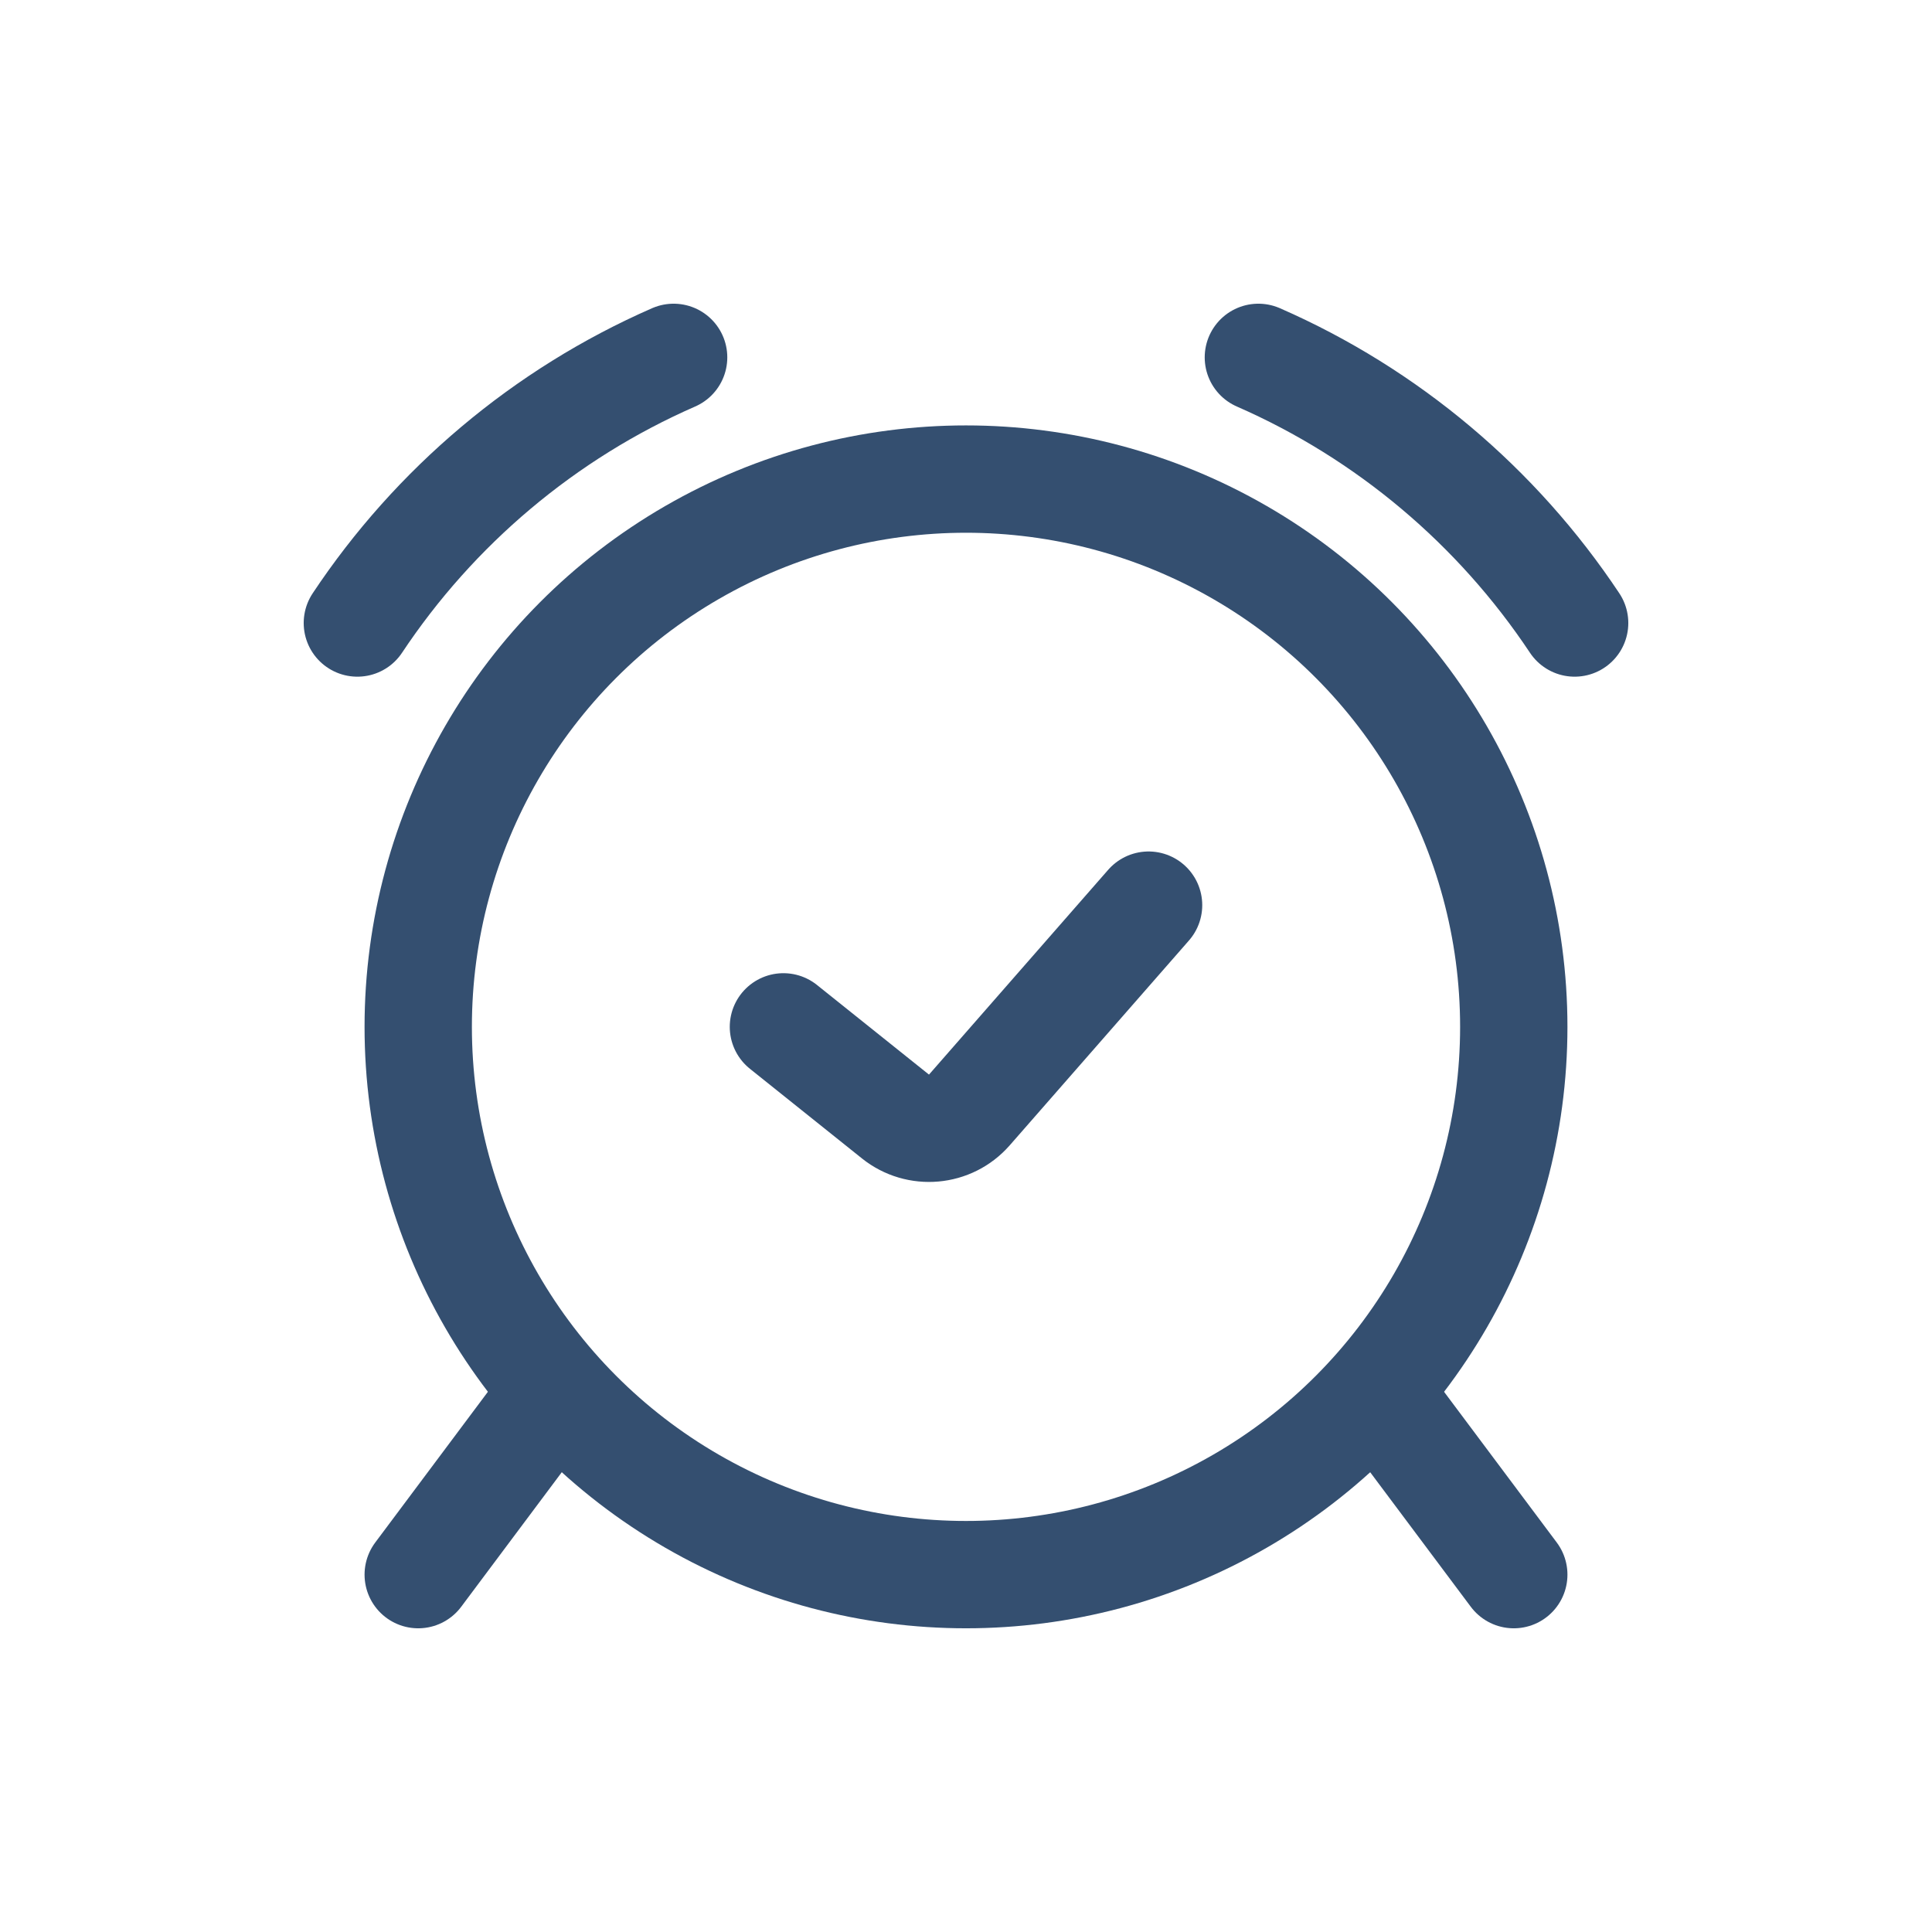 <svg width="36" height="36" viewBox="0 0 36 36" fill="none" xmlns="http://www.w3.org/2000/svg">
<path d="M14.598 19.134L16.686 20.805C17.104 21.139 17.711 21.085 18.063 20.682L21.402 16.866" stroke="#344F70" stroke-width="2" stroke-linecap="round" stroke-linejoin="round"/>
<circle cx="18" cy="19.134" r="10.207" stroke="#344F70" stroke-width="2"/>
<path d="M23.448 6.659C25.856 7.712 27.901 9.442 29.341 11.609M12.552 6.659C10.144 7.712 8.099 9.442 6.659 11.609" stroke="#344F70" stroke-width="2" stroke-linecap="round"/>
<path d="M28.207 29.341L25.663 25.939M7.793 29.341L10.336 25.939" stroke="#344F70" stroke-width="2" stroke-linecap="round" stroke-linejoin="round"/>
</svg>
